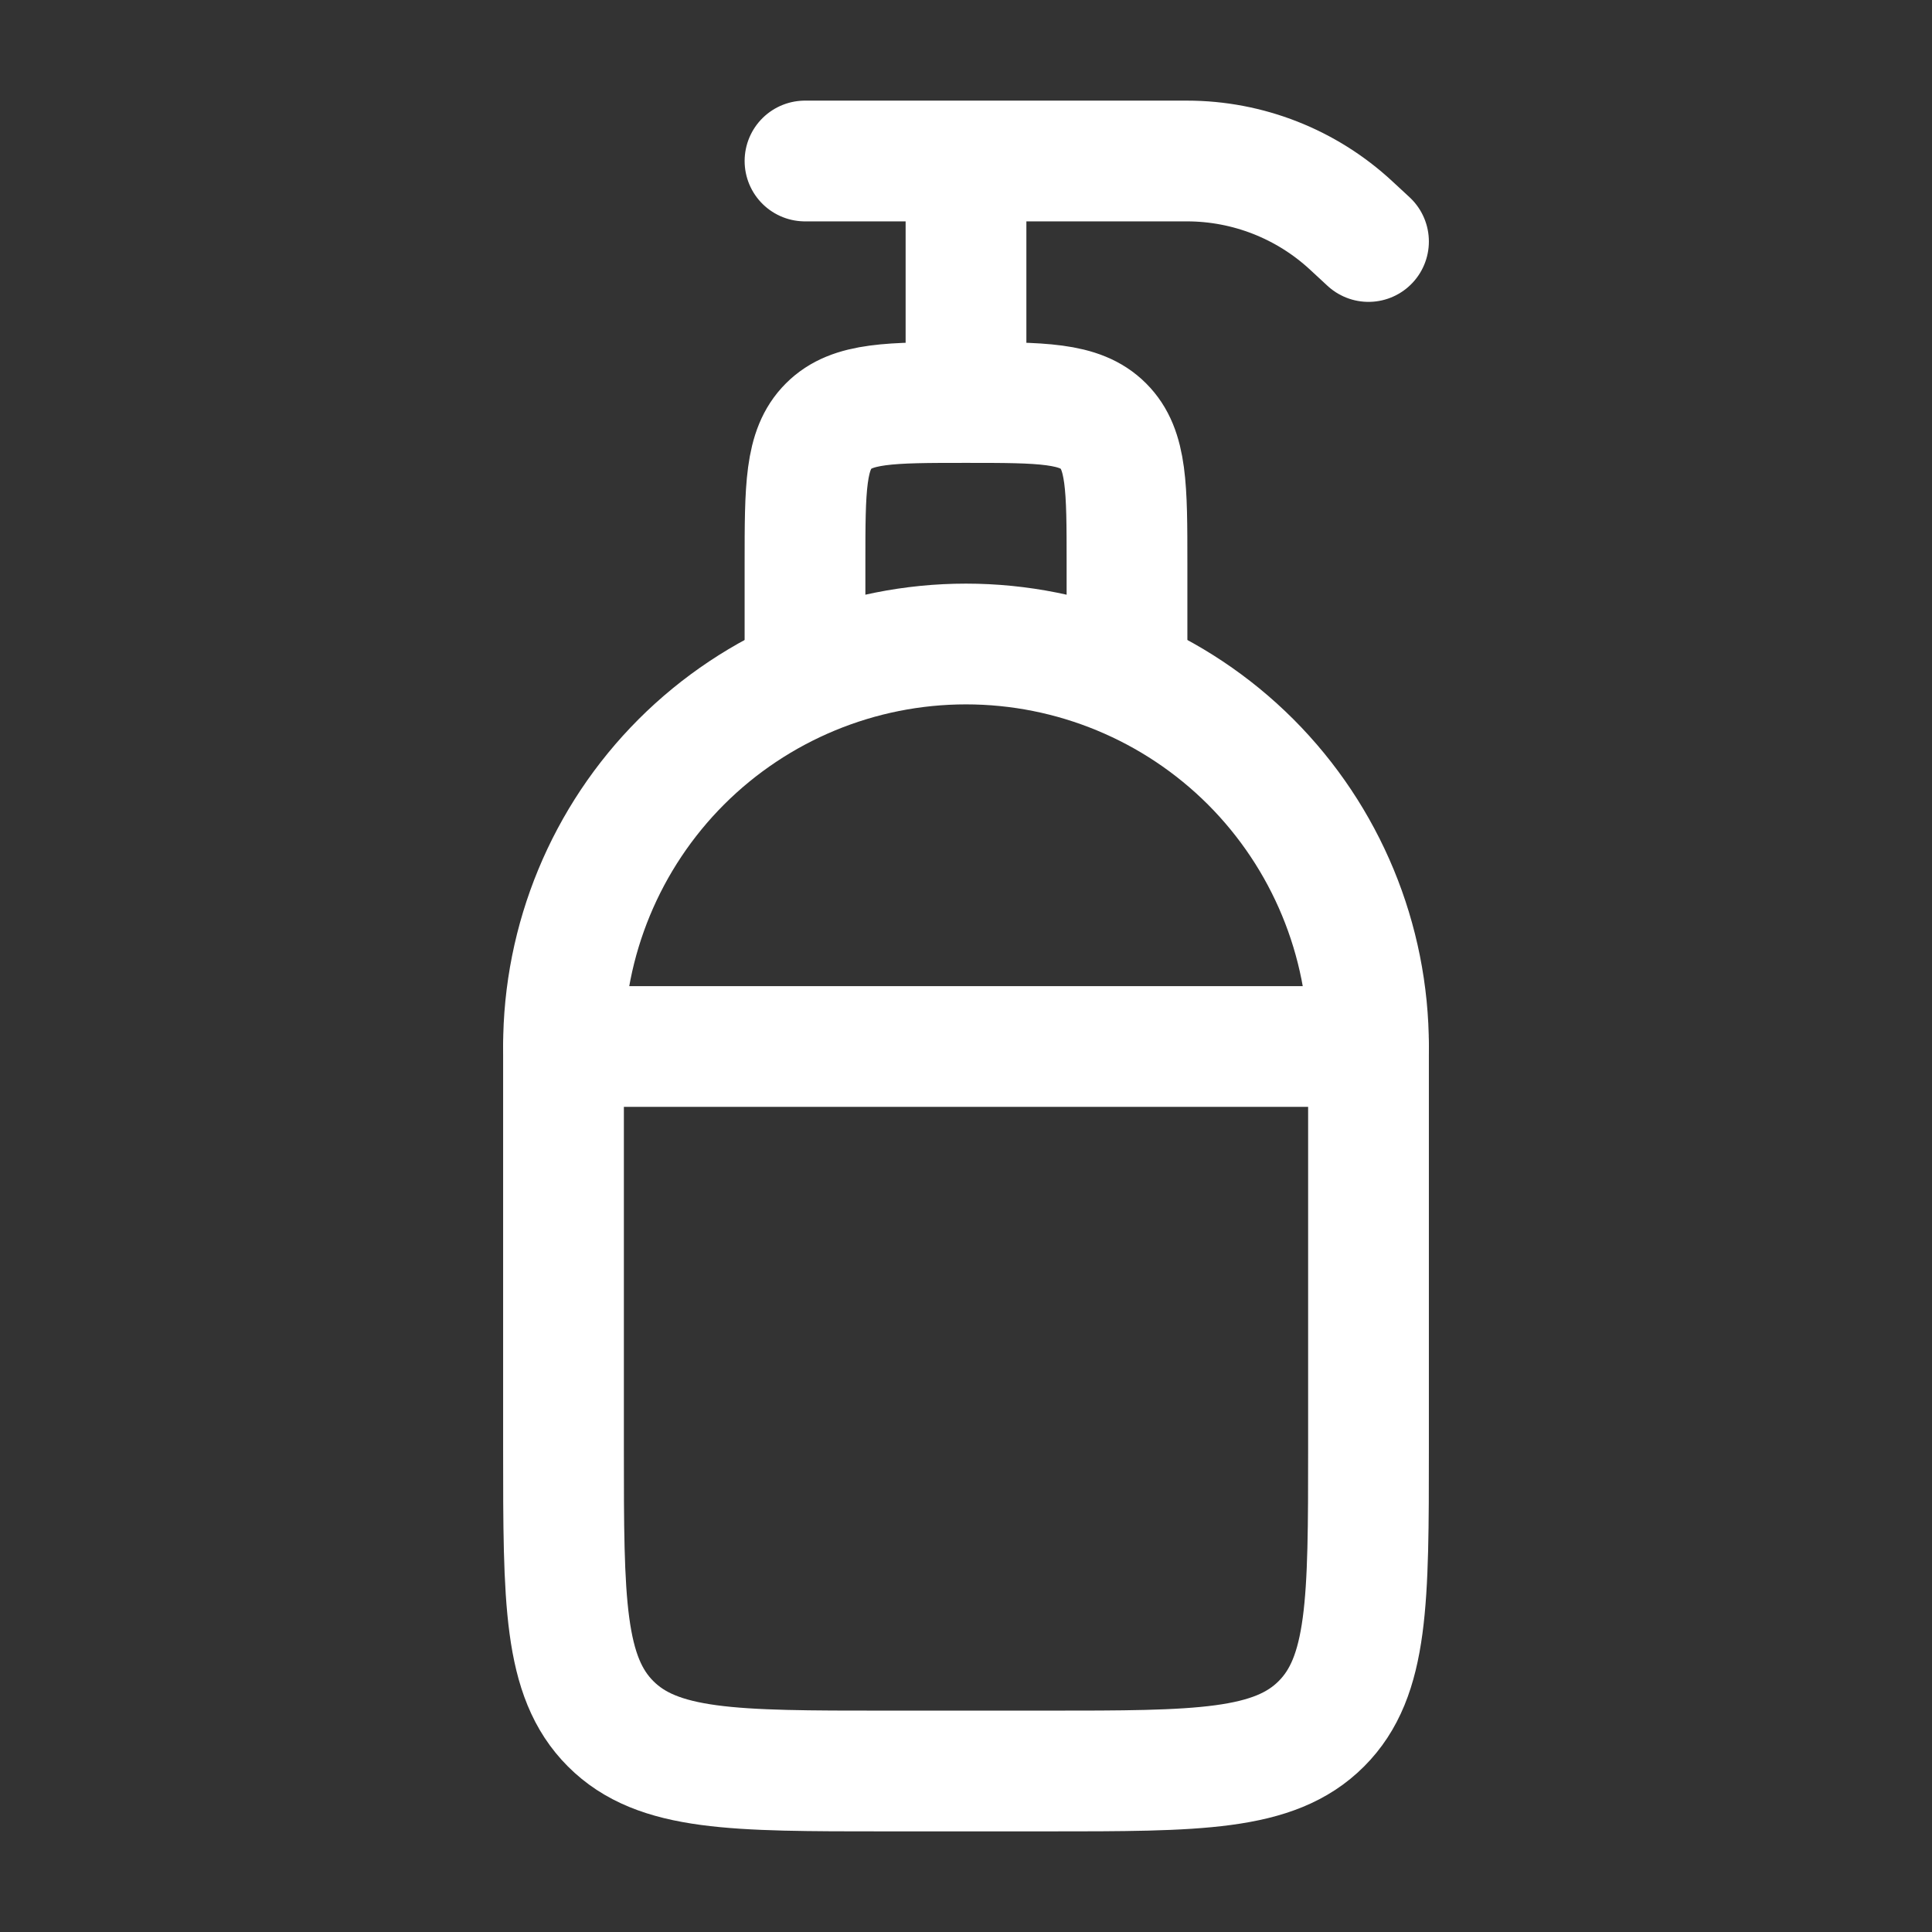<svg xmlns="http://www.w3.org/2000/svg" fill="none" viewBox="0 0 24 24" height="24" width="24">
<rect x="0" y="0" width="24" height="24" fill="#333333" stroke="none"/>
<path stroke-linejoin="round" stroke-linecap="round" stroke-width="1.5" stroke="white" d="M7 13C7 11.674 7.527 10.402 8.464 9.464C9.402 8.527 10.674 8 12 8C13.326 8 14.598 8.527 15.536 9.464C16.473 10.402 17 11.674 17 13V18C17 19.886 17 20.828 16.414 21.414C15.828 22 14.886 22 13 22H11C9.114 22 8.172 22 7.586 21.414C7 20.828 7 19.886 7 18V13Z"></path>
<path stroke-linejoin="round" stroke-linecap="round" stroke-width="1.5" stroke="white" d="M10 8V7C10 6.057 10 5.586 10.293 5.293C10.586 5 11.057 5 12 5M12 5C12.943 5 13.414 5 13.707 5.293C14 5.586 14 6.057 14 7V8M12 5V2M12 2H10M12 2H14.745C15.502 2 16.231 2.287 16.786 2.802L17 3M7 13H17"></path>
</svg>
